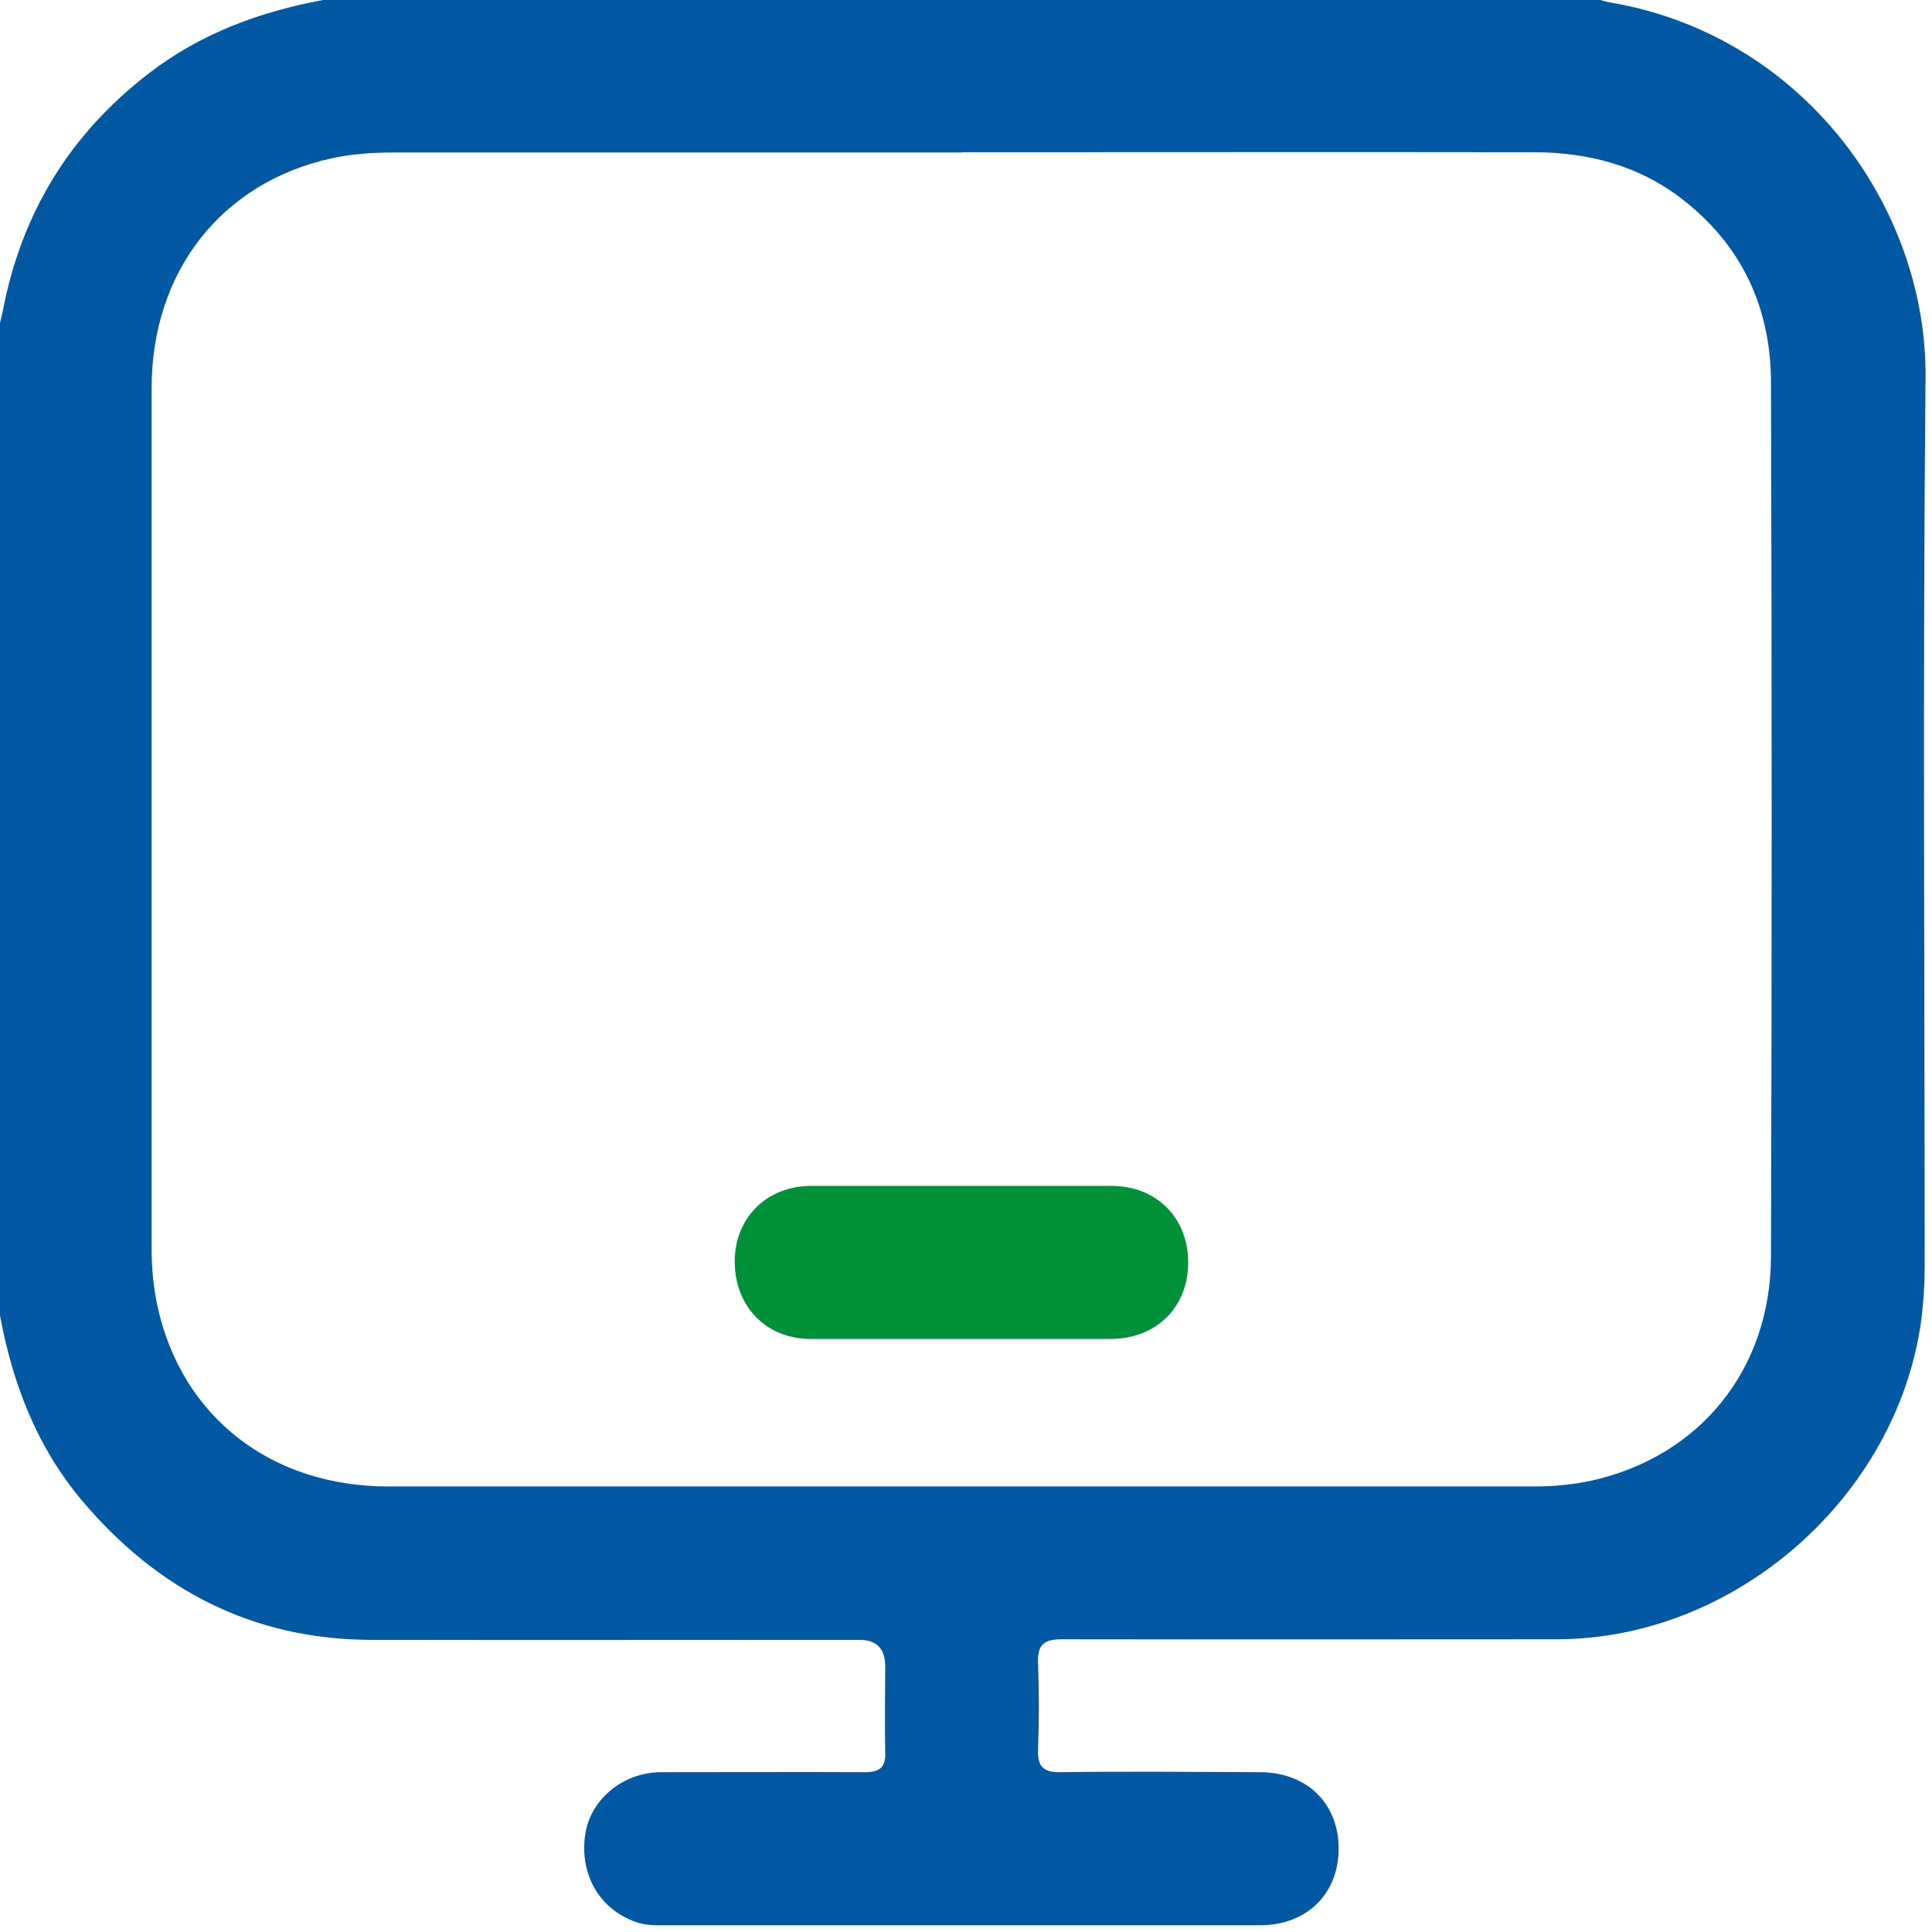 <?xml version="1.0" encoding="UTF-8"?> <svg xmlns="http://www.w3.org/2000/svg" width="66" height="66" viewBox="0 0 66 66" fill="none"><path d="M0 44.92V11.04C0.03 10.89 0.07 10.75 0.1 10.6C0.74 7.27 2.4 4.57 5.08 2.51C6.84 1.15 8.87 0.4 11.04 0H54.67C54.77 0.03 54.87 0.06 54.98 0.08C61.55 1.18 65.84 7.04 65.78 12.93C65.68 23.04 65.75 33.16 65.75 43.27C65.75 43.89 65.71 44.5 65.63 45.12C64.8 51.14 59.28 55.99 53.2 56C47.56 56 41.91 56.01 36.27 56C35.65 56 35.44 56.19 35.46 56.81C35.5 57.79 35.5 58.78 35.46 59.76C35.44 60.35 35.64 60.55 36.23 60.54C38.5 60.51 40.76 60.53 43.03 60.54C44.64 60.54 45.73 61.6 45.73 63.15C45.73 64.7 44.64 65.77 43.04 65.77C36.24 65.77 29.44 65.77 22.64 65.77C22.36 65.77 22.09 65.77 21.82 65.69C20.53 65.29 19.79 64.09 19.99 62.68C20.16 61.48 21.27 60.55 22.57 60.54C24.9 60.54 27.23 60.53 29.56 60.54C30.05 60.54 30.26 60.37 30.24 59.87C30.22 58.89 30.24 57.9 30.24 56.92C30.24 56.32 29.947 56.02 29.36 56.02C23.8 56.02 18.24 56.03 12.68 56.02C8.64 56.01 5.38 54.32 2.8 51.26C1.26 49.43 0.43 47.27 0 44.94M32.86 5.21C26.38 5.21 19.9 5.21 13.42 5.21C12.71 5.21 12.01 5.26 11.32 5.41C7.56 6.24 5.18 9.28 5.18 13.26C5.18 23.07 5.18 32.89 5.18 42.7C5.18 43.36 5.25 44.03 5.39 44.67C6.23 48.42 9.27 50.78 13.27 50.78C26.31 50.78 39.36 50.78 52.4 50.78C53.06 50.78 53.73 50.72 54.37 50.58C58.06 49.76 60.49 46.79 60.5 42.92C60.53 32.98 60.53 23.03 60.5 13.09C60.5 10.51 59.5 8.35 57.41 6.76C55.94 5.64 54.24 5.21 52.42 5.2C45.9 5.19 39.38 5.2 32.86 5.2" fill="#0258A3"></path><path d="M32.83 45.741C31.12 45.741 29.41 45.741 27.7 45.741C26.17 45.741 25.1 44.631 25.1 43.091C25.1 41.601 26.19 40.521 27.7 40.511C31.12 40.511 34.54 40.511 37.96 40.511C39.51 40.511 40.59 41.601 40.59 43.131C40.59 44.651 39.51 45.731 37.95 45.741C36.24 45.741 34.53 45.741 32.82 45.741" fill="#009139"></path></svg> 